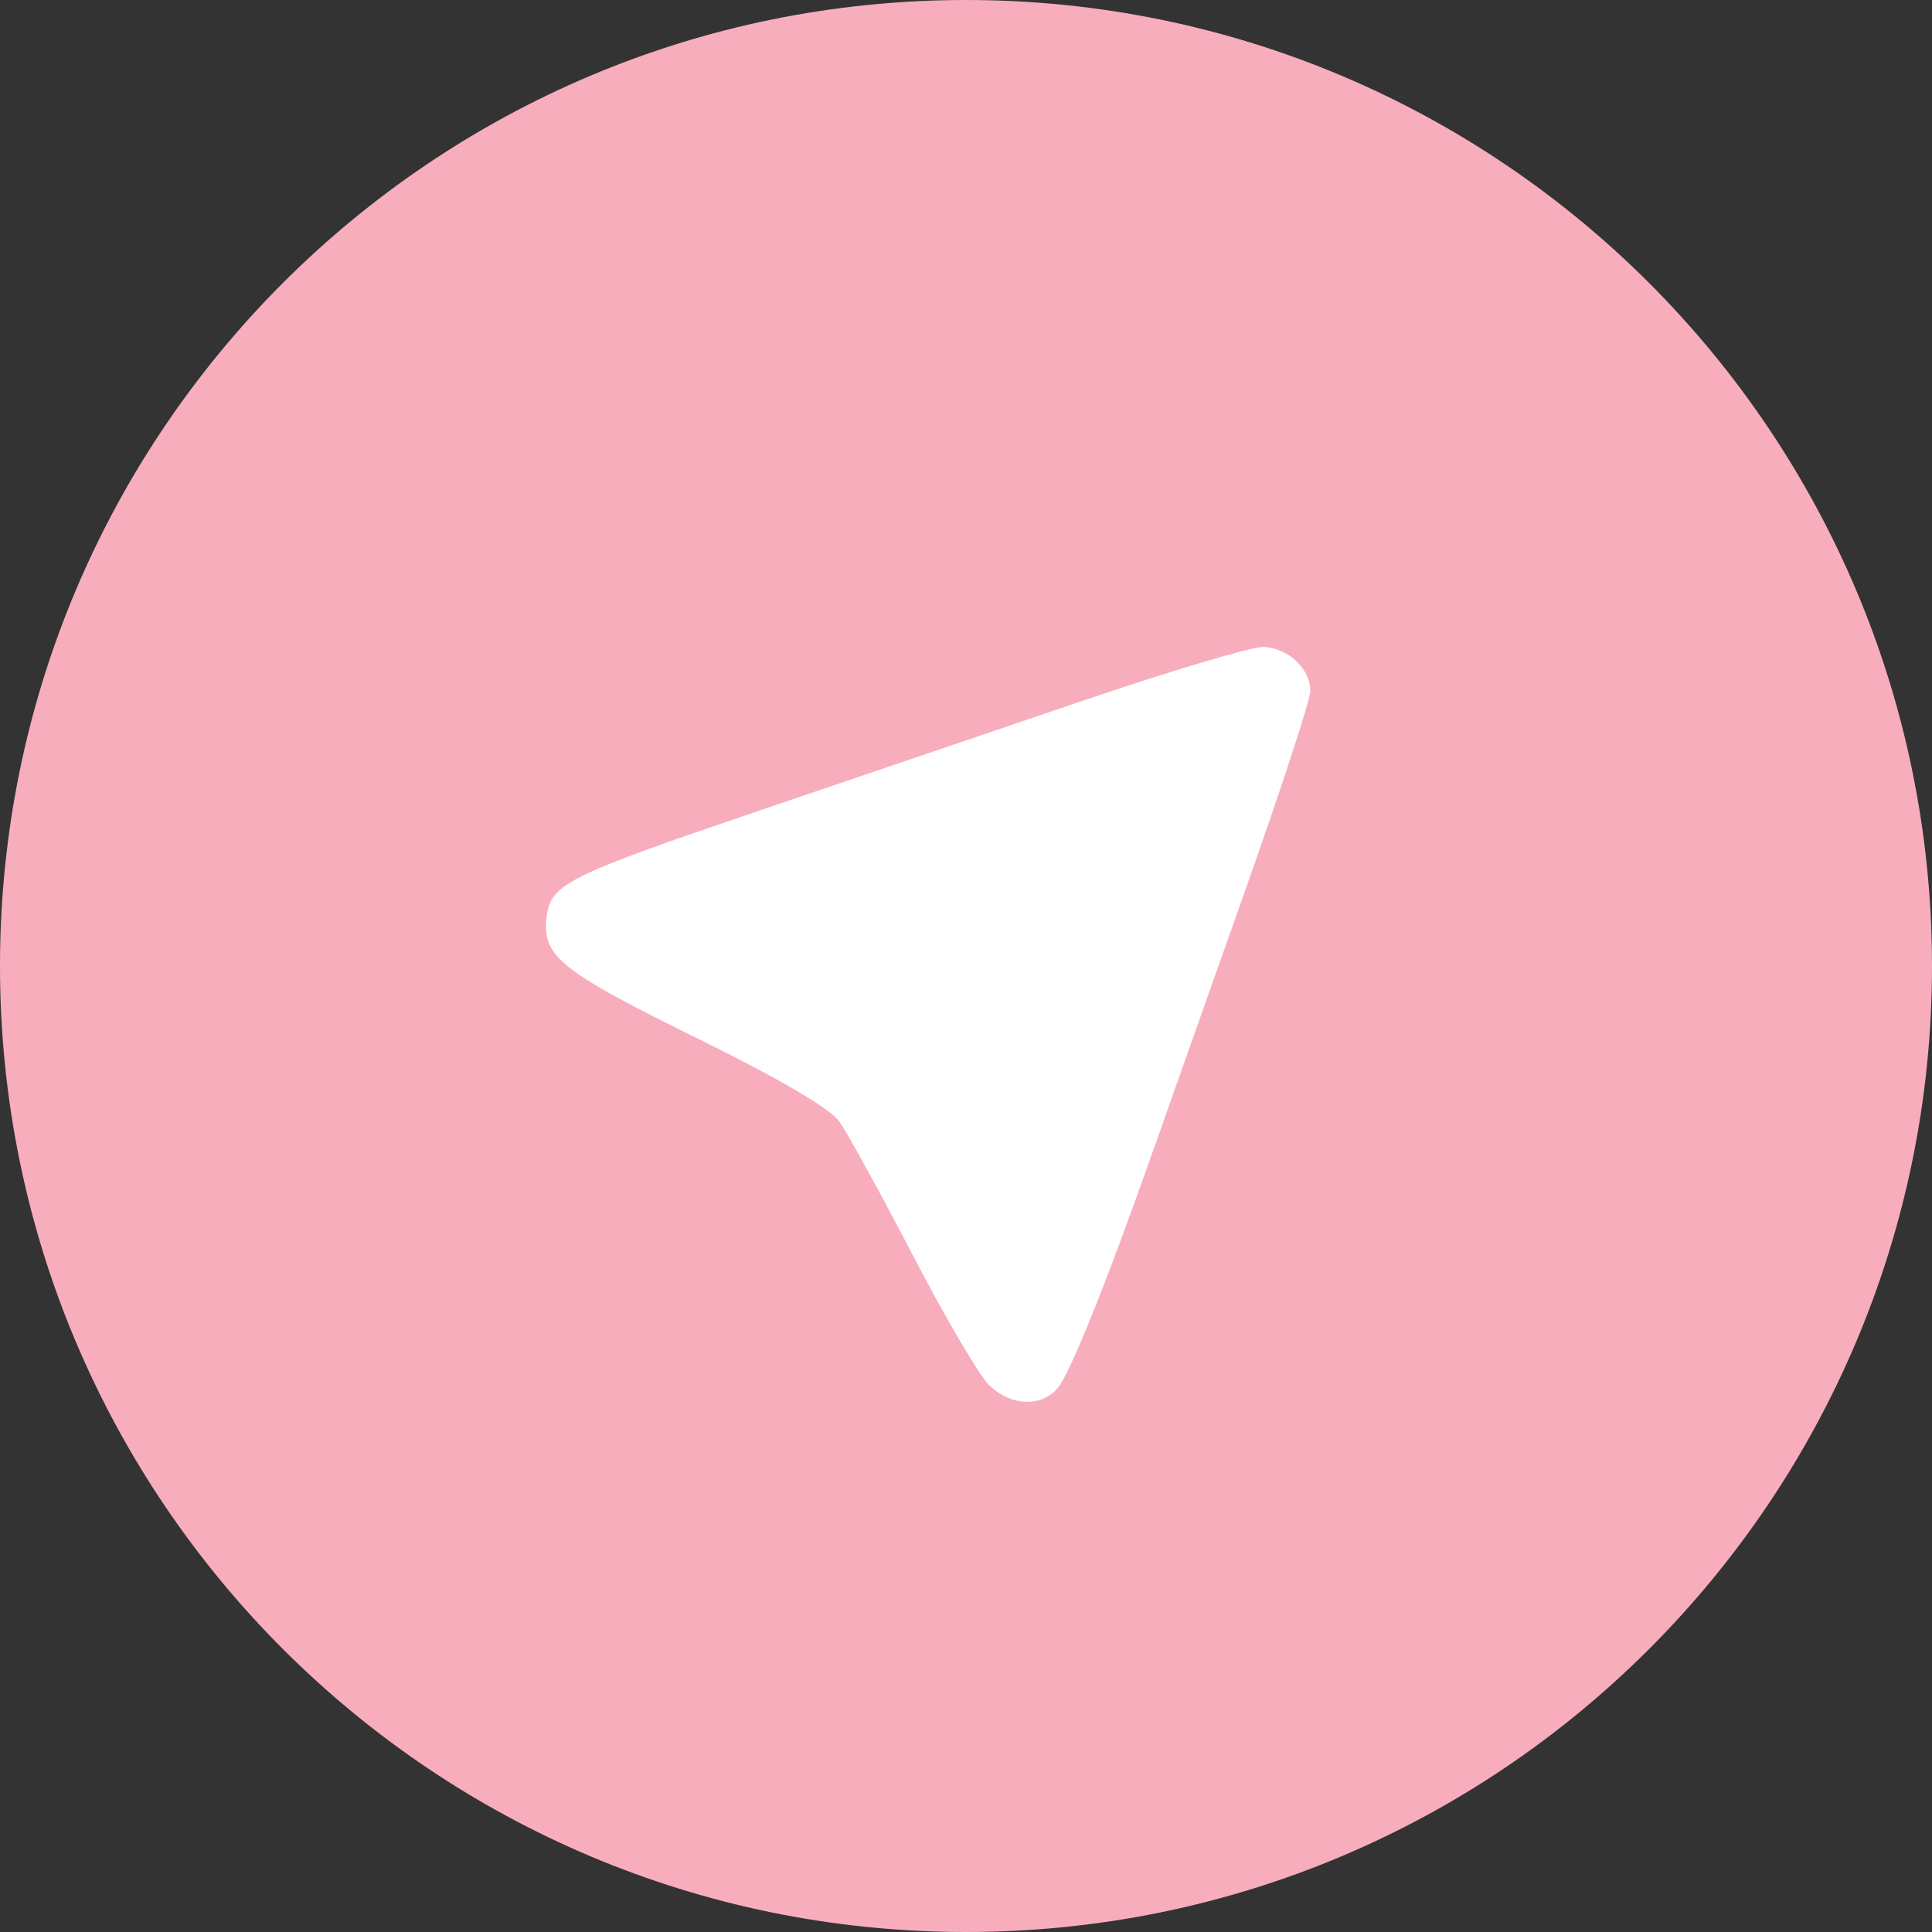 <?xml version="1.0" encoding="UTF-8"?> <svg xmlns="http://www.w3.org/2000/svg" width="46" height="46" viewBox="0 0 46 46" fill="none"><rect x="0" y="0" width="46" height="46" fill="#333333" stroke="none"/><path d="M23 46C35.703 46 46 35.703 46 23C46 10.297 35.703 0 23 0C10.297 0 0 10.297 0 23C0 35.703 10.297 46 23 46Z" fill="#F8ADBD"></path><path d="M23.545 32.974C23.313 32.745 22.493 31.347 21.724 29.868C20.955 28.39 20.17 26.962 19.979 26.696C19.762 26.393 18.534 25.673 16.688 24.765C13.367 23.132 12.92 22.782 13.01 21.878C13.092 21.052 13.429 20.881 18.104 19.292C20.243 18.565 23.692 17.393 25.77 16.688C27.847 15.982 29.777 15.405 30.058 15.405C30.646 15.405 31.199 15.912 31.199 16.453C31.199 16.656 30.506 18.777 29.659 21.167C28.812 23.556 27.84 26.303 27.499 27.272C26.346 30.547 25.464 32.741 25.169 33.067C24.765 33.514 24.051 33.473 23.545 32.974Z" fill="white"></path></svg> 